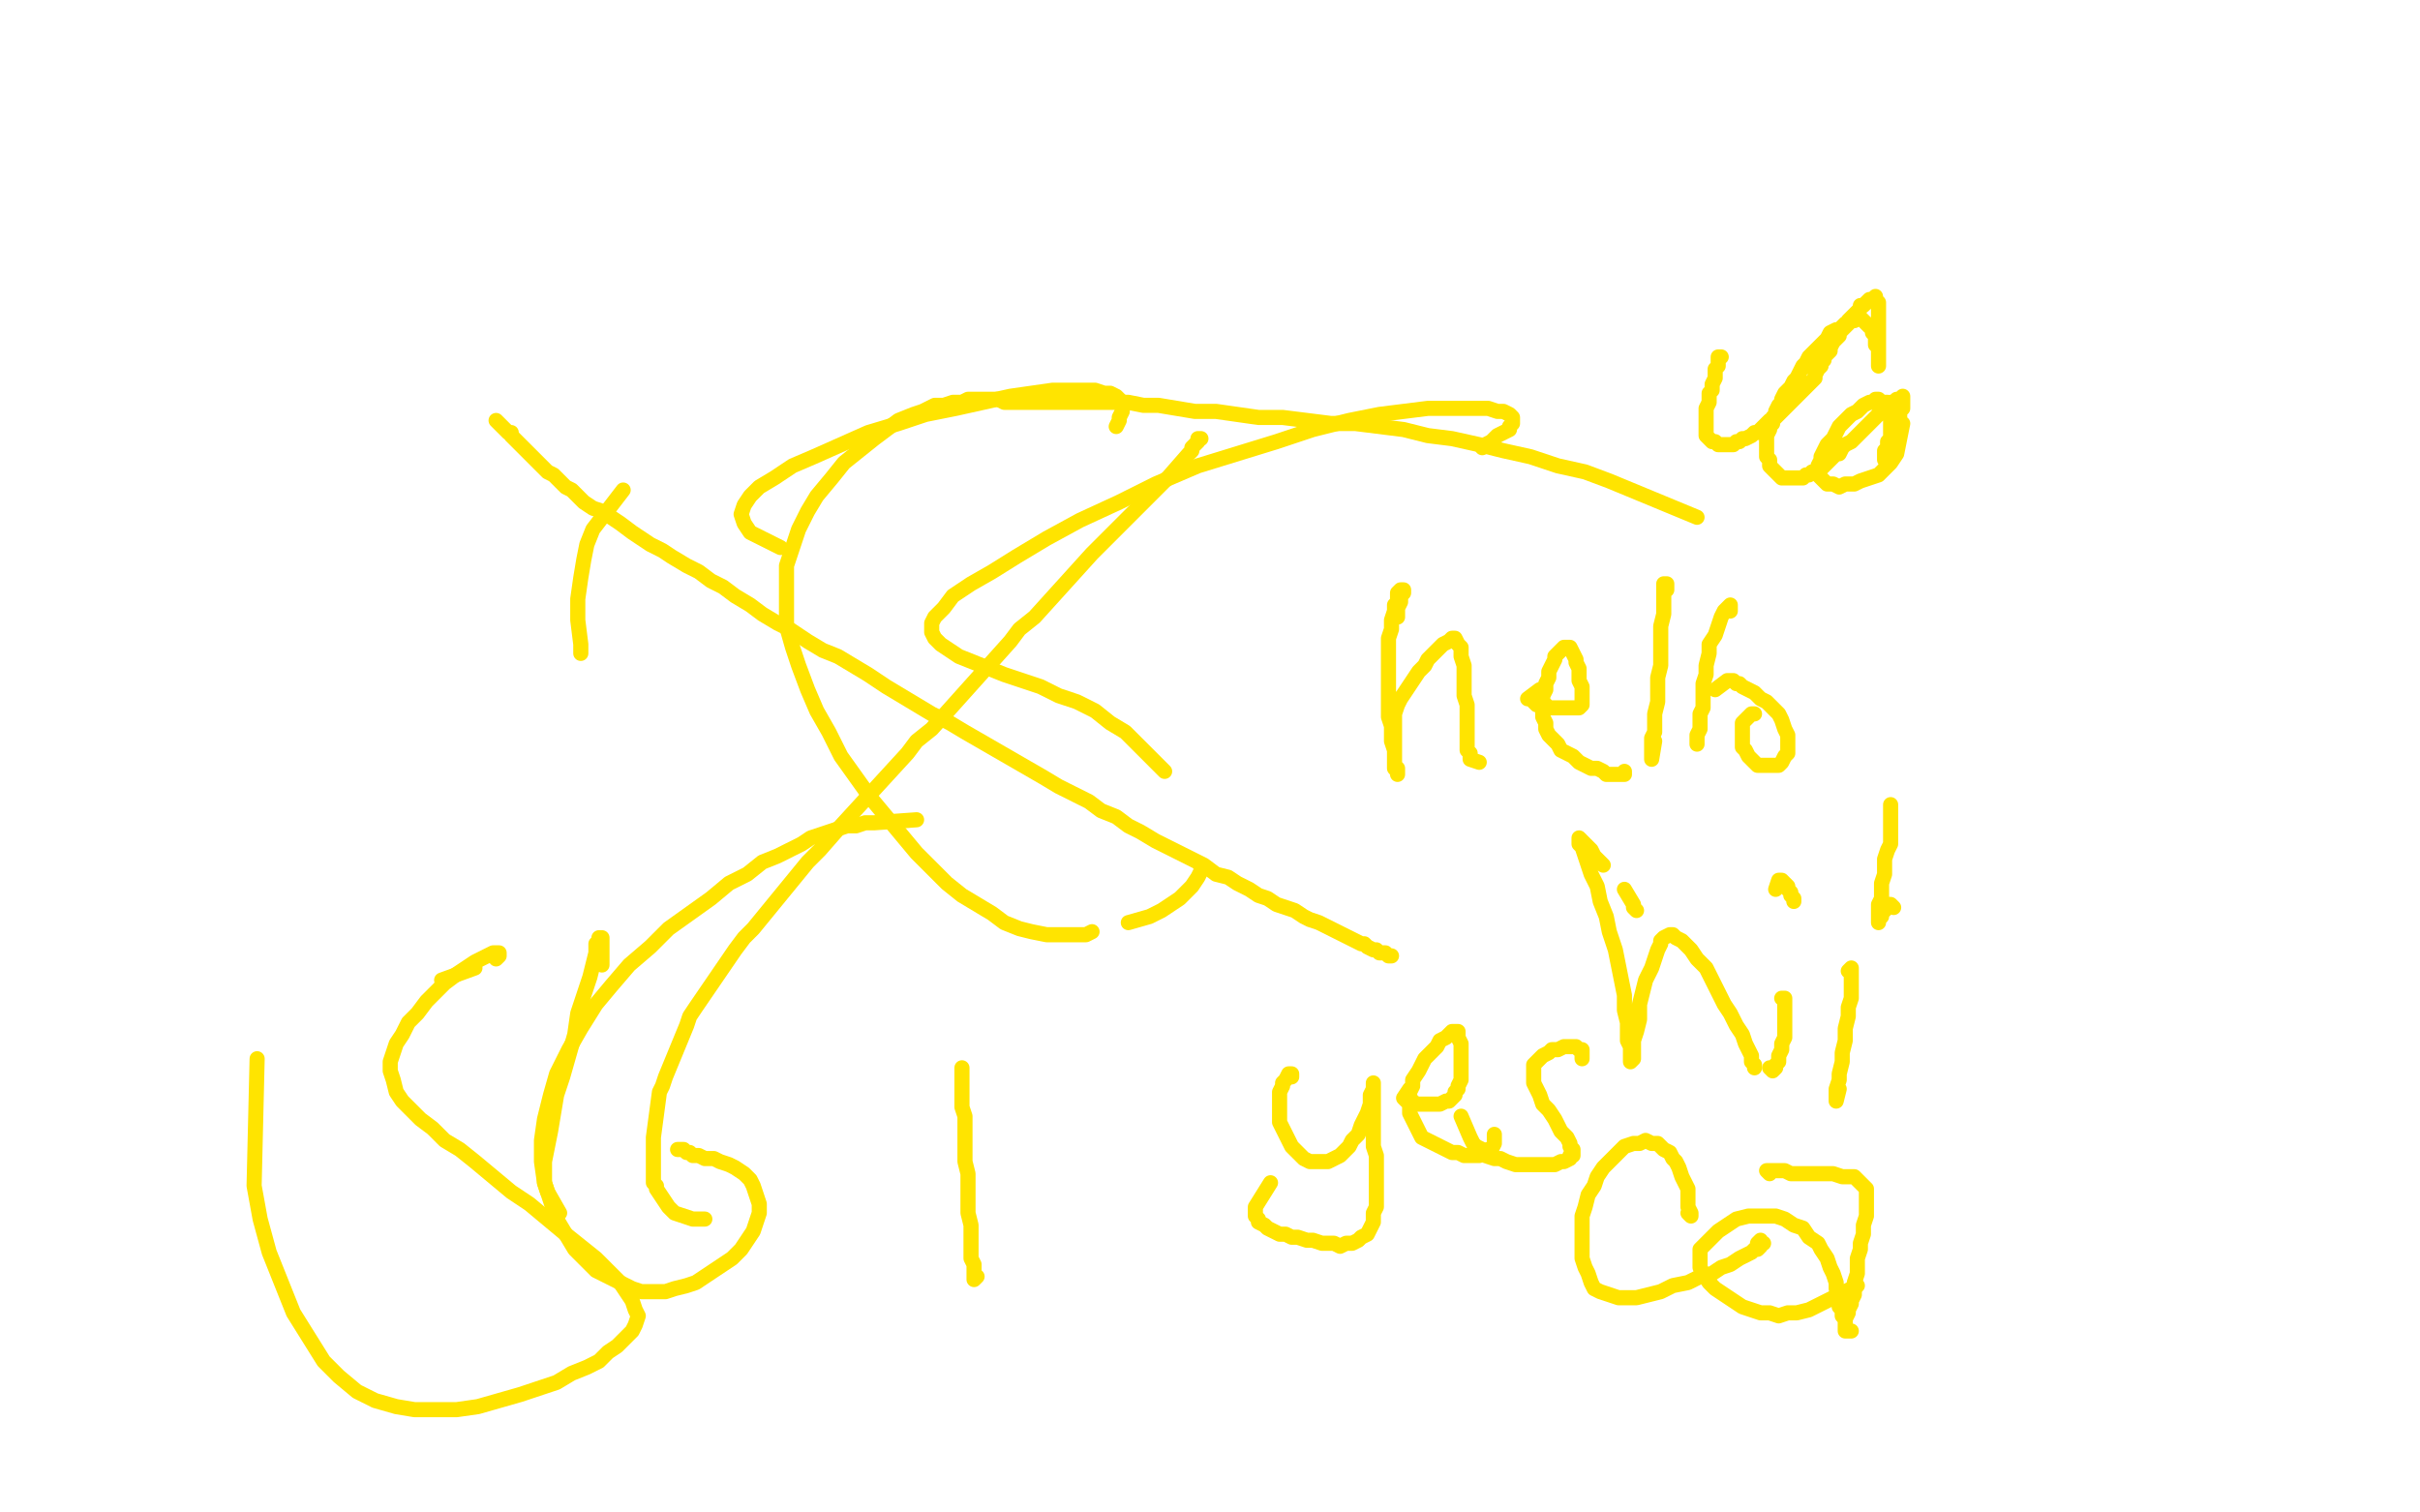 <?xml version="1.0" standalone="no"?>
<!DOCTYPE svg PUBLIC "-//W3C//DTD SVG 1.1//EN"
"http://www.w3.org/Graphics/SVG/1.1/DTD/svg11.dtd">

<svg width="800" height="500" version="1.1" xmlns="http://www.w3.org/2000/svg" xmlns:xlink="http://www.w3.org/1999/xlink" style="stroke-antialiasing: false"><desc>This SVG has been created on https://colorillo.com/</desc><rect x='0' y='0' width='800' height='500' style='fill: rgb(255,255,255); stroke-width:0' /><polyline points="164,139 165,140 165,140 166,141 166,141 167,142 167,142 168,143 168,143 169,143 169,143 169,144 169,144 170,145 170,145 171,146 171,146 172,147 172,147 173,148 173,148 174,149 174,149 176,151 176,151 177,152 177,152 178,153 178,153 180,155 180,155 181,156 181,156 183,157 183,157 185,159 185,159 187,161 187,161 189,162 189,162 191,164 191,164 193,166 193,166 196,168 196,168 199,169 199,169 202,171 202,171 205,173 205,173 209,176 209,176 212,178 212,178 215,180 215,180 219,182 219,182 222,184 222,184 227,187 227,187 231,189 231,189 235,192 235,192 239,194 239,194 243,197 243,197 248,200 248,200 252,203 252,203 257,206 257,206 261,208 261,208 267,212 267,212 272,215 272,215 277,217 277,217 282,220 282,220 287,223 287,223 293,227 293,227 298,230 298,230 303,233 303,233 308,236 308,236 314,239 314,239 319,242 345,257 350,260 354,262 360,265 364,268 369,270 373,273 377,275 382,278 386,280 390,282 394,284 398,286 402,289 406,290 409,292 413,294 416,296 419,297 422,299 425,300 428,301 431,303 433,304 436,305 438,306 440,307 442,308 444,309 446,310 448,311 450,312 451,312 452,313 454,314 455,314 456,315 457,315 458,315 459,316 460,316" style="fill: none; stroke: #ffe400; stroke-width: 5; stroke-linejoin: round; stroke-linecap: round; stroke-antialiasing: false; stroke-antialias: 0; opacity: 1.0"/>
<polyline points="397,145 396,145 396,145 396,146 396,146 395,147 395,147 394,148 394,148 394,149 394,149 393,150 393,150 386,158 386,158 384,160 384,160 382,162 382,162 367,177 367,177 364,180 364,180 361,183 361,183 342,204 342,204 337,208 337,208 334,212 334,212 308,241 308,241 303,245 303,245 300,249 300,249 278,273 271,281 267,285 249,307 246,310 243,314 230,333 228,336 227,339 220,356 219,359 218,361 216,376 216,378 216,380 216,391 217,392 217,393 221,399 222,400 223,401 229,403 231,403 233,403" style="fill: none; stroke: #ffe400; stroke-width: 5; stroke-linejoin: round; stroke-linecap: round; stroke-antialiasing: false; stroke-antialias: 0; opacity: 1.0"/>
<polyline points="462,204 462,203 462,203 462,202 462,202 462,201 462,201 463,199 463,199 463,198 463,198 463,197 463,197 464,196 464,196 464,195 464,195 463,195 463,195 462,196 462,197 462,199 461,200 461,202 460,205 460,208 459,211 459,215 459,219 459,222 459,226 459,230 459,233 459,237 460,240 460,243 460,245 461,248 461,250 461,251 461,253 461,254 462,255 462,256 462,255 462,254 461,253 461,252 461,250 461,248 461,246 461,244 461,241 461,239 461,236 462,233 463,231 465,228 467,225 469,222 471,220 472,218 474,216 476,214 477,213 479,212 480,211 481,211 482,213 483,214 483,217 484,220 484,223 484,226 484,230 485,233 485,236 485,239 485,242 485,244 485,246 485,248 486,249 486,250 486,251 489,252" style="fill: none; stroke: #ffe400; stroke-width: 5; stroke-linejoin: round; stroke-linecap: round; stroke-antialiasing: false; stroke-antialias: 0; opacity: 1.0"/>
<polyline points="537,255 537,256 537,256 536,256 536,256 535,256 535,256 534,256 534,256 533,256 533,256 531,256 531,256 530,255 530,255 528,254 528,254 526,254 526,254 524,253 524,253 522,252 522,252 520,250 520,250 518,249 518,249 516,248 516,248 515,246 515,246 514,245 514,245 512,243 512,243 511,241 511,239 510,237 510,235 510,232 510,230 511,228 511,226 512,224 512,222 513,220 514,218 514,217 515,216 516,215 517,214 518,214 519,214 520,216 521,218 521,219 522,221 522,223 522,225 523,227 523,228 523,230 523,231 523,232 523,233 522,234 521,234 520,234 519,234 517,234 516,234 514,234 512,234 511,233 510,233 508,233 507,232 506,231 505,231 509,228" style="fill: none; stroke: #ffe400; stroke-width: 5; stroke-linejoin: round; stroke-linecap: round; stroke-antialiasing: false; stroke-antialias: 0; opacity: 1.0"/>
<polyline points="551,195 551,194 551,194 551,193 551,193 550,193 550,193 550,194 550,194 550,195 550,195 550,197 550,197 550,199 550,199 550,203 550,203 549,207 549,207 549,211 549,211 549,215 549,215 549,220 549,220 548,224 548,224 548,228 548,228 548,232 548,232 547,236 547,239 547,242 546,244 546,246 546,248 546,249 546,250 546,251 547,245" style="fill: none; stroke: #ffe400; stroke-width: 5; stroke-linejoin: round; stroke-linecap: round; stroke-antialiasing: false; stroke-antialias: 0; opacity: 1.0"/>
<polyline points="572,202 572,201 572,201 572,200 572,200 571,201 571,201 570,202 570,202 569,204 569,204 568,207 568,207 567,210 567,210 565,213 565,213 565,216 565,216 564,220 564,220 564,223 564,223 563,226 563,226 563,229 563,229 563,231 563,231 563,234 563,234 562,236 562,238 562,240 562,241 561,243 561,244 561,246" style="fill: none; stroke: #ffe400; stroke-width: 5; stroke-linejoin: round; stroke-linecap: round; stroke-antialiasing: false; stroke-antialias: 0; opacity: 1.0"/>
<polyline points="580,236 579,236 579,236 578,237 578,237 577,238 577,238 576,239 576,239 576,241 576,241 576,243 576,243 576,245 576,245 576,247 576,247 577,248 577,248 578,250 578,250 579,251 579,251 580,252 580,252 581,253 581,253 582,253 582,253 584,253 584,253 585,253 585,253 586,253 586,253 588,253 588,253 589,252 590,250 591,249 591,247 591,245 591,243 590,241 589,238 588,236 586,234 584,232 582,231 580,229 578,228 576,227 575,226 574,226 573,225 572,225 571,225 567,228" style="fill: none; stroke: #ffe400; stroke-width: 5; stroke-linejoin: round; stroke-linecap: round; stroke-antialiasing: false; stroke-antialias: 0; opacity: 1.0"/>
<polyline points="427,356 427,355 427,355 426,355 426,355 425,357 425,357 424,358 424,358 424,359 424,359 423,361 423,361 423,363 423,363 423,365 423,365 423,367 423,367 423,369 423,369 423,371 423,371 424,373 424,373 425,375 425,375 426,377 426,377 427,379 427,379 428,380 428,380 430,382 430,382 431,383 433,384 434,384 436,384 438,384 439,384 441,383 443,382 444,381 446,379 447,377 449,375 450,372 451,370 452,368 453,365 453,363 453,362 454,360 454,359 454,358 454,360 454,361 454,363 454,366 454,369 454,372 454,375 454,379 455,382 455,386 455,389 455,393 455,396 455,399 454,401 454,404 453,406 452,408 450,409 449,410 447,411 445,411 443,412 441,411 439,411 437,411 434,410 432,410 429,409 427,409 425,408 423,408 421,407 419,406 418,405 416,404 416,403 415,402 415,400 415,399 420,391" style="fill: none; stroke: #ffe400; stroke-width: 5; stroke-linejoin: round; stroke-linecap: round; stroke-antialiasing: false; stroke-antialias: 0; opacity: 1.0"/>
<polyline points="494,375 494,376 494,376 494,378 494,378 493,380 493,380 492,380 492,380 490,381 490,381 489,382 489,382 488,382 488,382 486,382 486,382 484,382 484,382 482,381 482,381 480,381 480,381 478,380 478,380 476,379 476,379 474,378 474,378 472,377 472,377 470,376 469,374 468,372 467,370 466,368 466,366 466,364 466,361 467,359 467,357 469,354 470,352 471,350 473,348 475,346 476,344 478,343 479,342 480,341 481,341 482,341 482,343 483,345 483,346 483,348 483,350 483,352 483,354 483,356 483,357 482,359 482,360 481,361 481,362 480,363 479,364 478,364 476,365 475,365 474,365 472,365 471,365 470,365 468,365 467,364 466,364 465,364 464,363 466,360" style="fill: none; stroke: #ffe400; stroke-width: 5; stroke-linejoin: round; stroke-linecap: round; stroke-antialiasing: false; stroke-antialias: 0; opacity: 1.0"/>
<polyline points="523,350 523,349 523,349 523,347 523,347 522,347 522,347 521,346 521,346 520,346 520,346 519,346 519,346 517,346 517,346 515,347 515,347 513,347 513,347 512,348 512,348 510,349 510,349 508,351 508,351 507,352 507,352 507,354 507,354 507,356 507,356 507,358 507,358 508,360 508,360 509,362 509,362 510,365 512,367 514,370 515,372 516,374 518,376 519,378 519,379 520,380 520,382 519,382 519,383 517,384 516,384 514,385 512,385 510,385 508,385 505,385 503,385 501,385 498,384 496,383 494,383 491,382 490,380 488,379 487,378 486,376 483,369" style="fill: none; stroke: #ffe400; stroke-width: 5; stroke-linejoin: round; stroke-linecap: round; stroke-antialiasing: false; stroke-antialias: 0; opacity: 1.0"/>
<polyline points="318,354 318,353 318,353 318,354 318,354 318,355 318,355 318,357 318,357 318,359 318,359 318,361 318,361 318,363 318,363 318,366 318,366 319,369 319,369 319,372 319,372 319,376 319,376 319,380 319,380 319,384 319,384 320,388 320,393 320,397 320,401 321,405 321,408 321,411 321,414 321,416 322,418 322,420 322,421 322,422 322,423 323,422" style="fill: none; stroke: #ffe400; stroke-width: 5; stroke-linejoin: round; stroke-linecap: round; stroke-antialiasing: false; stroke-antialias: 0; opacity: 1.0"/>
<polyline points="199,319 199,318 199,318 199,317 199,317 199,315 199,315 199,314 199,314 199,313 199,313 199,312 199,312 199,311 199,311 199,310 199,310 198,310 198,310 198,311 198,311 197,312 197,312 197,315 197,315 196,319 196,319 195,323 195,323 193,329 193,329 191,335 191,335 190,342 188,349 186,356 184,362 183,368 182,374 181,379 180,384 180,388 180,391 181,394 185,401" style="fill: none; stroke: #ffe400; stroke-width: 5; stroke-linejoin: round; stroke-linecap: round; stroke-antialiasing: false; stroke-antialias: 0; opacity: 1.0"/>
<polyline points="224,380 225,380 225,380 226,380 226,380 227,381 227,381 228,381 228,381 229,382 229,382 231,382 231,382 233,383 233,383 236,383 236,383 238,384 238,384 241,385 241,385 243,386 243,386 246,388 246,388 248,390 248,390 249,392 249,392 250,395 250,395 251,398 251,398 251,401 251,401 250,404 250,404 249,407 249,407 247,410 245,413 242,416 239,418 236,420 233,422 230,424 227,425 223,426 220,427 216,427 212,427 209,426 205,424 201,422 197,420 194,417 190,413 187,408 184,403 182,397 180,391 179,384 179,377 180,370 182,362 184,355 188,347 192,340 197,332 202,326 208,319 215,313 221,307 228,302 235,297 241,292 247,289 252,285 257,283 261,281 265,279 268,277 271,276 274,275 277,274 280,273 283,273 286,272 289,272 303,271" style="fill: none; stroke: #ffe400; stroke-width: 5; stroke-linejoin: round; stroke-linecap: round; stroke-antialiasing: false; stroke-antialias: 0; opacity: 1.0"/>
<polyline points="157,320 146,324 146,324" style="fill: none; stroke: #ffe400; stroke-width: 5; stroke-linejoin: round; stroke-linecap: round; stroke-antialiasing: false; stroke-antialias: 0; opacity: 1.0"/>
<polyline points="164,317 165,316 165,316 165,315 165,315 164,315 164,315 163,315 163,315 161,316 161,316 159,317 159,317 157,318 157,318 154,320 154,320 151,322 151,322 147,325 147,325 144,328 144,328 141,331 141,331 138,335 138,335 135,338 135,338 133,342 133,342 131,345 130,348 129,351 129,354 130,357 131,361 133,364 136,367 139,370 143,373 147,377 152,380 157,384 163,389 169,394 175,398 181,403 187,408 192,412 197,416 201,420 205,424 207,427 209,430 210,433 211,435 210,438 209,440 207,442 204,445 201,447 198,450 194,452 189,454 184,457 178,459 172,461 165,463 158,465 151,466 144,466 137,466 131,465 124,463 118,460 112,455 107,450 102,442 97,434 93,424 89,414 86,403 84,392 85,350" style="fill: none; stroke: #ffe400; stroke-width: 5; stroke-linejoin: round; stroke-linecap: round; stroke-antialiasing: false; stroke-antialias: 0; opacity: 1.0"/>
<polyline points="369,141 370,139 370,139 370,138 370,138 371,136 371,136 371,135 371,135 371,134 371,134 371,133 371,133 370,132 370,132 369,131 369,131 367,130 367,130 365,130 365,130 362,129 362,129 358,129 358,129 354,129 354,129 348,129 348,129 341,130 341,130 334,131 334,131 325,133 316,135 306,137 297,140 287,143 278,147 269,151 262,154 256,158 251,161 248,164 246,167 245,170 246,173 248,176 258,181" style="fill: none; stroke: #ffe400; stroke-width: 5; stroke-linejoin: round; stroke-linecap: round; stroke-antialiasing: false; stroke-antialias: 0; opacity: 1.0"/>
<polyline points="192,216 192,213 192,213 191,205 191,205 191,198 191,198 192,191 192,191 193,185 193,185 194,180 194,180 196,175 196,175 206,162 206,162" style="fill: none; stroke: #ffe400; stroke-width: 5; stroke-linejoin: round; stroke-linecap: round; stroke-antialiasing: false; stroke-antialias: 0; opacity: 1.0"/>
<polyline points="490,148 491,147 491,147 493,146 493,146 495,144 495,144 497,143 497,143 499,142 499,142 499,141 499,141 500,140 500,140 500,139 500,139 500,138 500,138 499,137 499,137 497,136 497,136 495,136 495,136 492,135 492,135 489,135 489,135 484,135 484,135 478,135 478,135 472,135 464,136 456,137 446,139 434,142 422,146 409,150 396,154 382,160 370,166 357,172 346,178 336,184 328,189 321,193 315,197 312,201 309,204 308,206 308,209 309,211 311,213 314,215 317,217 322,219 327,221 332,223 338,225 344,227 350,230 356,232 362,235 367,239 372,242 376,246 385,255" style="fill: none; stroke: #ffe400; stroke-width: 5; stroke-linejoin: round; stroke-linecap: round; stroke-antialiasing: false; stroke-antialias: 0; opacity: 1.0"/>
<polyline points="397,287 397,288 397,288 396,290 396,290 394,293 394,293 392,295 390,297 387,299 384,301 380,303 373,305" style="fill: none; stroke: #ffe400; stroke-width: 5; stroke-linejoin: round; stroke-linecap: round; stroke-antialiasing: false; stroke-antialias: 0; opacity: 1.0"/>
<polyline points="361,308 359,309 359,309 355,309 355,309 351,309 351,309 346,309 346,309 341,308 341,308 337,307 332,305 328,302 323,299 318,296 313,292 308,287 303,282 298,276 293,270 288,264 283,257 278,250 274,242 270,235 267,228 264,220 262,214 260,207 260,200 260,193 260,187 262,181 264,175 267,169 270,164 275,158 279,153 284,149 289,145 293,142 297,139 302,137 305,136 309,134 312,134 315,133 318,133 320,132 322,132 324,132 326,132 328,132 330,132 332,133 334,133 337,133 340,133 343,133 347,133 351,133 355,133 359,133 363,133 368,133 373,133 378,134 383,134 389,135 395,136 402,136 409,137 416,138 424,138 432,139 440,140 448,140 456,141 464,142 472,144 480,145 489,147 497,149 506,151 515,154 524,156 532,159 561,171" style="fill: none; stroke: #ffe400; stroke-width: 5; stroke-linejoin: round; stroke-linecap: round; stroke-antialiasing: false; stroke-antialias: 0; opacity: 1.0"/>
<polyline points="541,301 540,300 540,300 540,299 540,299 537,294 537,294" style="fill: none; stroke: #ffe400; stroke-width: 5; stroke-linejoin: round; stroke-linecap: round; stroke-antialiasing: false; stroke-antialias: 0; opacity: 1.0"/>
<polyline points="530,286 528,284 528,284 527,283 527,283 526,281 526,281 525,280 525,280 524,279 524,279 523,278 523,278 522,277 522,279 523,280 524,283 525,286 526,289 528,293 529,298 531,303 532,308 534,314 535,319 536,324 537,329 537,334 538,338 538,341 538,344 539,346 539,347 539,349 539,350 539,351 540,350 540,349 540,347 540,344 541,341 542,337 542,332 543,328 544,324 546,320 547,317 548,314 549,312 549,311 550,310 552,309 553,309 554,310 556,311 557,312 559,314 561,317 564,320 566,324 568,328 570,332 572,335 574,339 576,342 577,345 578,347 579,349 579,351 580,352 580,353" style="fill: none; stroke: #ffe400; stroke-width: 5; stroke-linejoin: round; stroke-linecap: round; stroke-antialiasing: false; stroke-antialias: 0; opacity: 1.0"/>
<polyline points="589,330 590,330 590,330 590,331 590,331 590,332 590,332 590,334 590,334 590,336 590,336 590,338 590,338 590,341 590,341 590,343 590,343 589,345 589,345 589,347 589,347 588,349 588,349 588,351 588,351 587,352 587,352 587,353 587,353 586,354 586,354 585,353" style="fill: none; stroke: #ffe400; stroke-width: 5; stroke-linejoin: round; stroke-linecap: round; stroke-antialiasing: false; stroke-antialias: 0; opacity: 1.0"/>
<polyline points="593,298 593,297 593,297 592,296 592,296 592,295 592,295 591,294 591,294 591,293 591,293 590,292 590,292 589,291 589,291 588,291 588,291 587,294" style="fill: none; stroke: #ffe400; stroke-width: 5; stroke-linejoin: round; stroke-linecap: round; stroke-antialiasing: false; stroke-antialias: 0; opacity: 1.0"/>
<polyline points="611,321 612,320 612,320 612,321 612,321 612,323 612,323 612,324 612,324 612,327 612,327 612,330 612,330 611,333 611,333 611,336 611,336 610,340 610,340 610,344 610,344 609,348 609,348 609,351 609,351 608,355 608,355 608,357 608,357 607,360 607,360 607,362 607,362 607,363 607,364 608,360" style="fill: none; stroke: #ffe400; stroke-width: 5; stroke-linejoin: round; stroke-linecap: round; stroke-antialiasing: false; stroke-antialias: 0; opacity: 1.0"/>
<polyline points="626,300 625,299 625,299 624,299 624,299 624,300 624,300 623,301 623,301 622,302 622,302 622,303 622,303 621,304 621,304 621,305 621,305 621,304 621,304 621,303 621,303 621,301 621,301 621,299 621,299 622,297 622,297 622,294 622,292 623,289 623,286 623,284 624,281 625,279 625,276 625,266" style="fill: none; stroke: #ffe400; stroke-width: 5; stroke-linejoin: round; stroke-linecap: round; stroke-antialiasing: false; stroke-antialias: 0; opacity: 1.0"/>
<polyline points="558,401 559,402 559,402 559,401 559,401 558,399 558,399 558,398 558,398 558,396 558,396 558,395 558,395 558,393 558,393 557,391 557,391 556,389 556,389 555,386 555,386 554,384 554,384 553,383 553,383 552,381 552,381 550,380 550,380 548,378 546,378 544,377 542,378 540,378 537,379 535,381 533,383 530,386 528,389 527,392 525,395 524,399 523,402 523,406 523,409 523,413 523,416 524,419 525,421 526,424 527,426 529,427 532,428 535,429 538,429 541,429 545,428 549,427 553,425 558,424 562,422 566,421 569,419 572,418 575,416 577,415 579,414 580,413 581,413 582,412 582,411 583,411 582,411 581,411 582,410" style="fill: none; stroke: #ffe400; stroke-width: 5; stroke-linejoin: round; stroke-linecap: round; stroke-antialiasing: false; stroke-antialias: 0; opacity: 1.0"/>
<polyline points="585,388 584,387 584,387 585,387 585,387 586,387 586,387 588,387 588,387 590,387 590,387 592,388 592,388 595,388 595,388 598,388 598,388 601,388 601,388 604,388 604,388 606,388 606,388 609,389 609,389 611,389 613,389 614,390 615,391 616,392 617,393 617,395 617,397 617,399 617,402 616,405 616,408 615,411 615,413 614,416 614,419 614,421 613,424 613,426 613,428 612,430 612,431 611,433 611,434 610,436 610,437 610,438 610,439 610,440 612,440" style="fill: none; stroke: #ffe400; stroke-width: 5; stroke-linejoin: round; stroke-linecap: round; stroke-antialiasing: false; stroke-antialias: 0; opacity: 1.0"/>
<polyline points="609,435 609,433 609,433 608,432 608,432 608,430 608,430 608,429 608,429 607,426 607,426 607,424 607,424 606,421 606,421 605,419 605,419 604,416 604,416 602,413 602,413 601,411 601,411 598,409 598,409 596,406 596,406 593,405 593,405 590,403 590,403 587,402 587,402 584,402 584,402 581,402 581,402 578,402 578,402 574,403 571,405 568,407 566,409 564,411 562,413 562,416 562,419 563,421 565,424 567,426 570,428 573,430 576,432 579,433 582,434 585,434 588,435 591,434 594,434 598,433 614,425" style="fill: none; stroke: #ffe400; stroke-width: 5; stroke-linejoin: round; stroke-linecap: round; stroke-antialiasing: false; stroke-antialias: 0; opacity: 1.0"/>
<polyline points="569,118 568,118 568,118 568,119 568,119 568,121 568,121 567,122 567,122 567,123 567,123 567,124 567,124 567,125 567,125 566,127 566,127 566,128 566,128 566,129 566,129 565,130 565,130 565,132 565,132 565,133 565,133 564,135 564,135 564,136 564,136 564,138 564,139 564,141 564,142 564,143 564,144 565,145 566,146 567,146 568,147 569,147 570,147 571,147 572,147 573,147 574,146 575,146 576,145 577,145 579,144 580,143 581,143 582,142 583,141 584,140 585,139 586,139 587,138 588,137 589,136 590,135 591,134 592,133 593,132 594,131 595,130 596,129 597,128 598,127 599,126 600,125 600,124 601,122 602,121 602,120 603,119 603,118 604,117 605,116 605,115 606,113 607,112 608,111 608,110 609,109 610,108 611,107 611,106 612,105 613,104 614,103 615,102 615,101 616,101 617,100 618,99 619,99 620,98 620,99 621,100 621,101 621,103 621,104 621,105 621,106 621,107 621,109 621,110 621,111 621,112 621,114 621,115 621,116 621,117 621,118 621,119 621,120 621,121 621,119 621,118 621,116 621,115 620,114 620,113 620,112 620,111 619,110 619,109 619,108 618,108 617,107 616,106 615,105 614,105 613,106 612,106 611,107 610,107 609,108 608,109 607,109 605,110 604,112 603,113 602,114 600,116 599,117 598,118 597,120 596,121 595,123 594,125 593,126 592,128 591,129 590,130 589,132 589,133 588,134 587,136 587,137 586,138 586,140 585,141 585,142 584,144 584,145 584,146 584,148 584,149 584,150 584,151 585,152 585,153 585,154 586,155 587,156 588,157 589,158 590,158 591,158 592,158 593,158 594,158 595,158 596,158 597,157 598,157 599,156 600,156 601,155 602,155 603,154 604,153 605,152 606,151 607,150 608,150 609,148 610,147 612,146 613,145 614,144 615,143 616,142 617,141 618,140 619,139 620,138 621,137 622,136 623,136 624,135 625,134 625,133 626,133 627,132 628,132 629,131 629,132 629,133 629,134 629,135 628,136 628,137 628,139 628,140 627,141 627,142 627,143 626,144 626,145 625,146 625,147 625,148 624,149 624,150 623,151 623,152 623,151 623,149 624,148 624,147 624,146 625,145 625,144 625,142 625,141 625,140 625,139 625,138 625,137 625,136 625,135 624,134 624,133 623,133 622,133 621,132 620,132 619,133 618,133 616,134 615,135 614,136 612,137 611,138 609,140 608,141 607,143 606,145 604,147 603,149 602,151 602,152 601,154 601,156 601,157 602,158 603,159 604,160 606,160 608,161 610,160 613,160 615,159 618,158 621,157 623,155 625,153 627,150 629,140" style="fill: none; stroke: #ffe400; stroke-width: 5; stroke-linejoin: round; stroke-linecap: round; stroke-antialiasing: false; stroke-antialias: 0; opacity: 1.0"/>
</svg>
